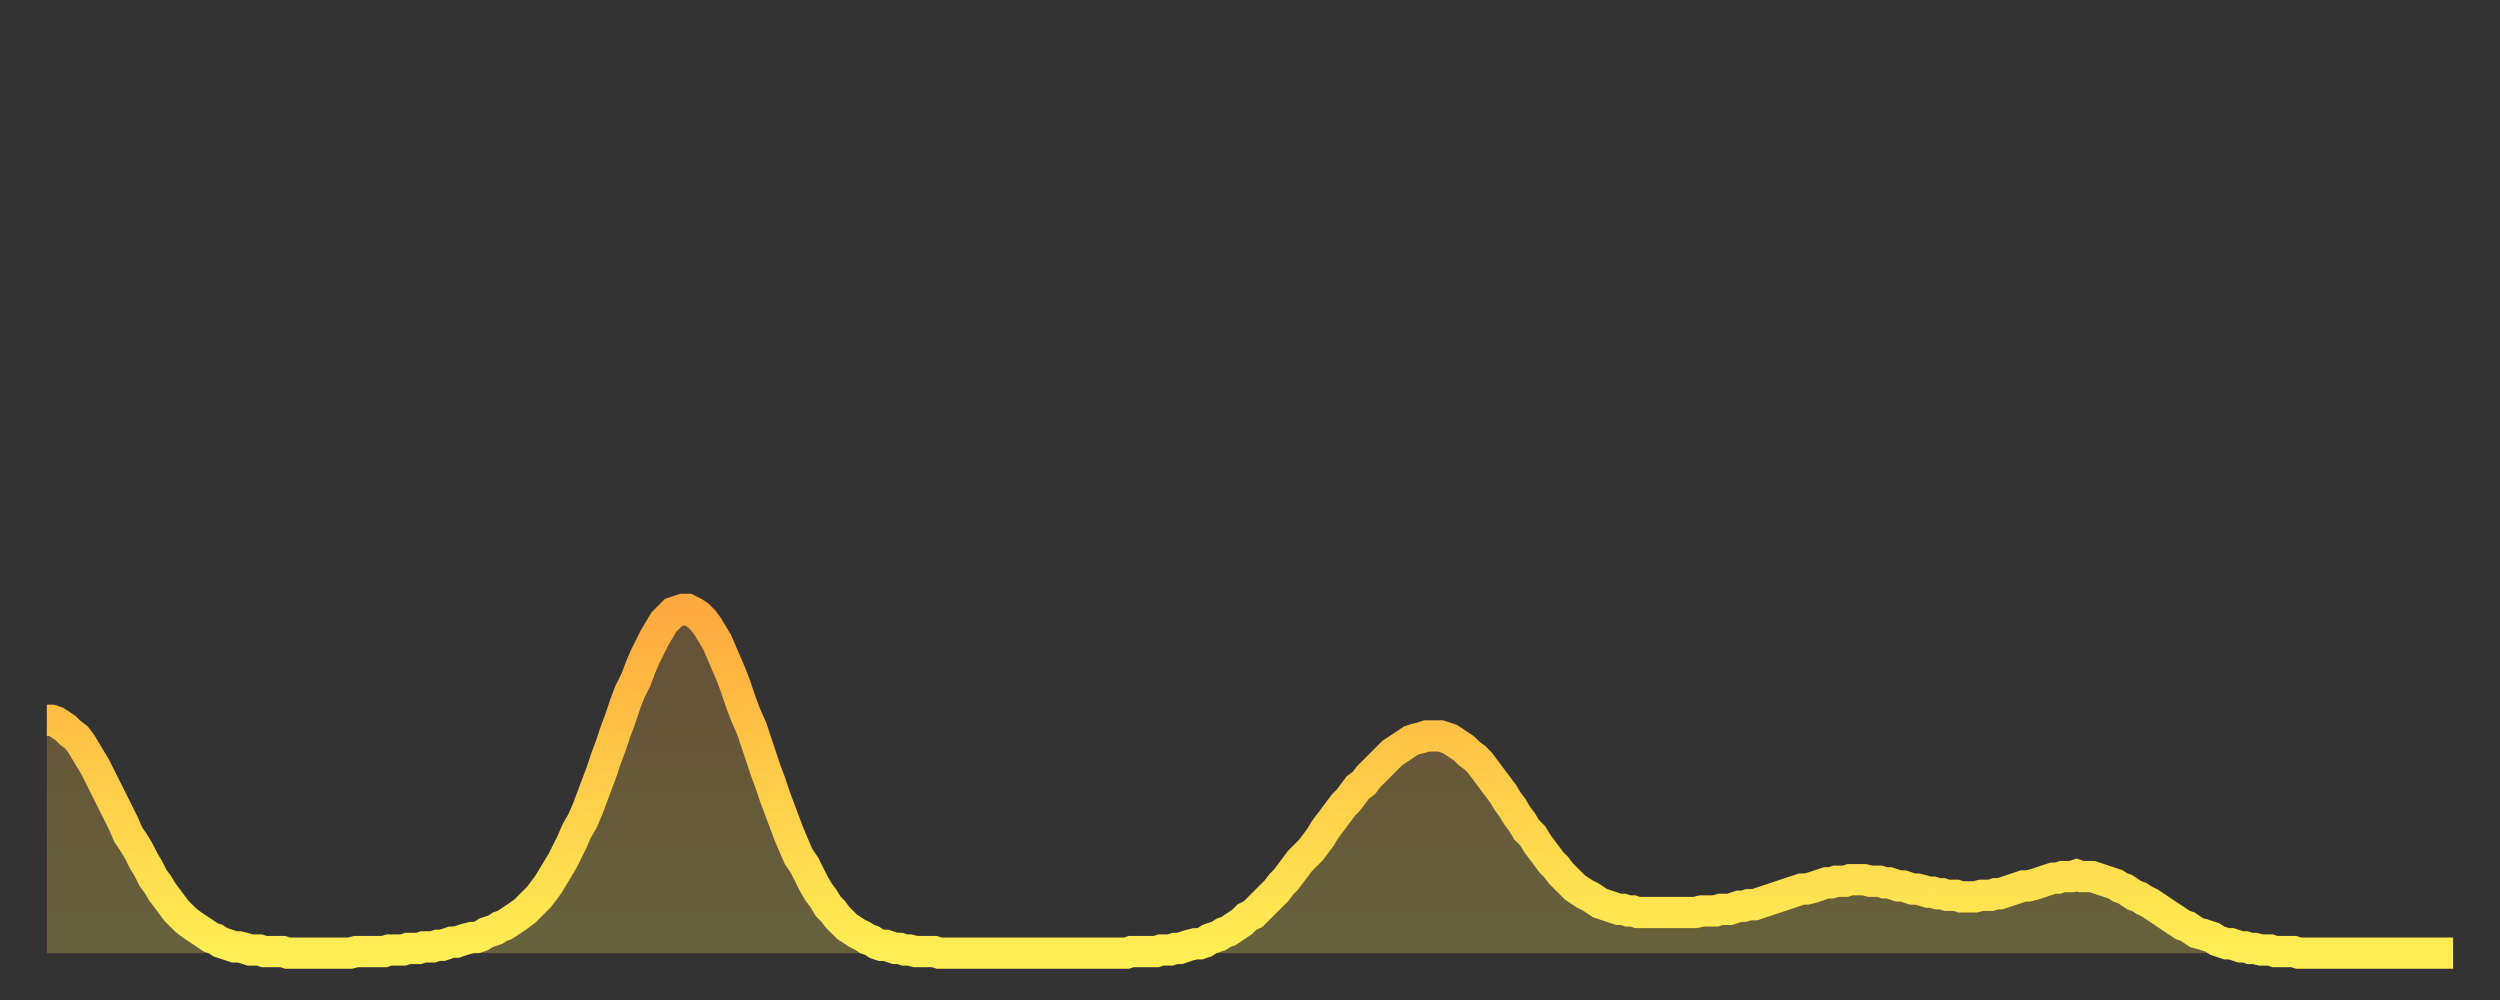 <?xml version="1.0" encoding="utf-8" ?>
<svg baseProfile="full" height="64" version="1.1" width="160" xmlns="http://www.w3.org/2000/svg" xmlns:ev="http://www.w3.org/2001/xml-events" xmlns:xlink="http://www.w3.org/1999/xlink"><rect width="100%" height="100%" fill="#333333" stroke="none"/><defs><linearGradient id="id1789264" x1="0" x2="0" y1="0" y2="1"><stop offset="0%" stop-color="#ffaa3e" /><stop offset="50%" stop-color="#ffcc49" /><stop offset="100%" stop-color="#ffee55" /></linearGradient></defs><g transform="translate(3,3)"><g><path d="M 0.0 43.1 0.3 43.1 0.6 43.2 0.9 43.4 1.2 43.6 1.5 43.9 1.9 44.2 2.2 44.6 2.5 45.1 2.8 45.6 3.1 46.1 3.4 46.7 3.7 47.3 4.0 47.9 4.3 48.5 4.6 49.1 4.9 49.7 5.2 50.4 5.6 51.0 5.9 51.5 6.2 52.1 6.5 52.6 6.8 53.2 7.1 53.6 7.4 54.1 7.7 54.5 8.0 54.9 8.3 55.3 8.6 55.6 8.9 55.9 9.3 56.2 9.6 56.4 9.9 56.6 10.2 56.8 10.5 57.0 10.8 57.1 11.1 57.3 11.4 57.4 11.7 57.5 12.0 57.6 12.3 57.6 12.7 57.7 13.0 57.8 13.3 57.8 13.6 57.8 13.9 57.9 14.2 57.9 14.5 57.9 14.8 57.9 15.1 57.9 15.4 58.0 15.7 58.0 16.0 58.0 16.4 58.0 16.7 58.0 17.0 58.0 17.3 58.0 17.6 58.0 17.9 58.0 18.2 58.0 18.5 58.0 18.8 58.0 19.1 58.0 19.4 58.0 19.8 57.9 20.1 57.9 20.4 57.9 20.7 57.9 21.0 57.9 21.3 57.9 21.6 57.9 21.9 57.8 22.2 57.8 22.5 57.8 22.8 57.8 23.1 57.7 23.5 57.7 23.8 57.7 24.1 57.6 24.4 57.6 24.7 57.6 25.0 57.5 25.3 57.5 25.6 57.4 25.9 57.3 26.2 57.3 26.5 57.2 26.8 57.1 27.2 57.0 27.5 57.0 27.8 56.9 28.1 56.7 28.4 56.6 28.7 56.5 29.0 56.3 29.3 56.2 29.6 56.0 29.9 55.8 30.2 55.6 30.6 55.3 30.9 55.0 31.2 54.7 31.5 54.4 31.8 54.0 32.1 53.6 32.4 53.1 32.7 52.6 33.0 52.1 33.3 51.5 33.6 50.9 33.9 50.2 34.3 49.5 34.6 48.8 34.9 48.0 35.2 47.2 35.5 46.4 35.8 45.5 36.1 44.7 36.4 43.8 36.7 43.0 37.0 42.1 37.3 41.3 37.7 40.5 38.0 39.7 38.3 39.0 38.6 38.4 38.9 37.8 39.2 37.3 39.5 36.8 39.8 36.5 40.1 36.2 40.4 36.1 40.7 36.0 41.0 36.0 41.4 36.2 41.7 36.4 42.0 36.7 42.3 37.1 42.6 37.6 42.9 38.1 43.2 38.8 43.5 39.5 43.8 40.2 44.1 41.0 44.4 41.9 44.7 42.7 45.1 43.6 45.4 44.5 45.7 45.4 46.0 46.3 46.3 47.1 46.6 48.0 46.9 48.8 47.2 49.6 47.5 50.4 47.8 51.1 48.1 51.8 48.5 52.4 48.8 53.0 49.1 53.6 49.4 54.1 49.7 54.5 50.0 55.0 50.3 55.3 50.6 55.7 50.9 56.0 51.2 56.3 51.5 56.5 51.8 56.7 52.2 56.9 52.5 57.1 52.8 57.2 53.1 57.4 53.4 57.5 53.7 57.5 54.0 57.6 54.3 57.7 54.6 57.7 54.9 57.8 55.2 57.8 55.6 57.9 55.9 57.9 56.2 57.9 56.5 57.9 56.8 57.9 57.1 58.0 57.4 58.0 57.7 58.0 58.0 58.0 58.3 58.0 58.6 58.0 58.9 58.0 59.3 58.0 59.6 58.0 59.9 58.0 60.2 58.0 60.5 58.0 60.8 58.0 61.1 58.0 61.4 58.0 61.7 58.0 62.0 58.0 62.3 58.0 62.6 58.0 63.0 58.0 63.3 58.0 63.6 58.0 63.9 58.0 64.2 58.0 64.5 58.0 64.8 58.0 65.1 58.0 65.4 58.0 65.7 58.0 66.0 58.0 66.4 58.0 66.7 58.0 67.0 58.0 67.3 58.0 67.6 58.0 67.9 58.0 68.2 58.0 68.5 58.0 68.8 58.0 69.1 58.0 69.4 57.9 69.7 57.9 70.1 57.9 70.4 57.9 70.7 57.9 71.0 57.9 71.3 57.8 71.6 57.8 71.9 57.8 72.2 57.7 72.5 57.7 72.8 57.6 73.1 57.5 73.5 57.4 73.8 57.4 74.1 57.3 74.4 57.1 74.7 57.0 75.0 56.9 75.3 56.7 75.6 56.6 75.9 56.4 76.2 56.2 76.5 56.0 76.8 55.7 77.2 55.5 77.5 55.2 77.8 54.9 78.1 54.6 78.4 54.3 78.7 54.0 79.0 53.6 79.3 53.3 79.6 52.9 79.9 52.5 80.2 52.1 80.5 51.8 80.9 51.4 81.2 51.0 81.5 50.6 81.8 50.1 82.1 49.7 82.4 49.3 82.7 48.9 83.0 48.5 83.3 48.2 83.6 47.8 83.9 47.4 84.3 47.1 84.6 46.7 84.9 46.4 85.2 46.1 85.5 45.8 85.8 45.5 86.1 45.2 86.4 45.0 86.7 44.8 87.0 44.6 87.3 44.4 87.6 44.3 88.0 44.2 88.3 44.1 88.6 44.1 88.9 44.1 89.2 44.1 89.5 44.2 89.8 44.3 90.1 44.5 90.4 44.7 90.7 44.9 91.0 45.2 91.4 45.5 91.7 45.8 92.0 46.2 92.3 46.6 92.6 47.0 92.9 47.4 93.2 47.8 93.5 48.3 93.8 48.7 94.1 49.2 94.4 49.6 94.7 50.1 95.1 50.5 95.4 51.0 95.7 51.4 96.0 51.8 96.3 52.2 96.6 52.5 96.9 52.9 97.2 53.2 97.5 53.5 97.8 53.8 98.1 54.0 98.4 54.2 98.8 54.4 99.1 54.6 99.4 54.8 99.7 54.9 100.0 55.0 100.3 55.1 100.6 55.2 100.9 55.2 101.2 55.3 101.5 55.3 101.8 55.4 102.2 55.4 102.5 55.4 102.8 55.4 103.1 55.4 103.4 55.4 103.7 55.4 104.0 55.4 104.3 55.4 104.6 55.4 104.9 55.4 105.2 55.4 105.5 55.4 105.9 55.3 106.2 55.3 106.5 55.3 106.8 55.3 107.1 55.2 107.4 55.2 107.7 55.2 108.0 55.1 108.3 55.0 108.6 55.0 108.9 54.9 109.3 54.9 109.6 54.8 109.9 54.7 110.2 54.6 110.5 54.5 110.8 54.4 111.1 54.3 111.4 54.2 111.7 54.1 112.0 54.0 112.3 53.9 112.6 53.9 113.0 53.8 113.3 53.7 113.6 53.6 113.9 53.5 114.2 53.5 114.5 53.4 114.8 53.4 115.1 53.4 115.4 53.3 115.7 53.3 116.0 53.3 116.3 53.3 116.7 53.4 117.0 53.4 117.3 53.4 117.6 53.5 117.9 53.5 118.2 53.6 118.5 53.7 118.8 53.7 119.1 53.8 119.4 53.9 119.7 53.9 120.1 54.0 120.4 54.1 120.7 54.1 121.0 54.2 121.3 54.2 121.6 54.3 121.9 54.3 122.2 54.3 122.5 54.4 122.8 54.4 123.1 54.4 123.4 54.4 123.8 54.3 124.1 54.3 124.4 54.3 124.7 54.2 125.0 54.2 125.3 54.1 125.6 54.0 125.9 53.9 126.2 53.8 126.5 53.7 126.8 53.7 127.2 53.6 127.5 53.5 127.8 53.4 128.1 53.3 128.4 53.2 128.7 53.2 129.0 53.1 129.3 53.1 129.6 53.1 129.9 53.0 130.2 53.1 130.5 53.1 130.9 53.1 131.2 53.2 131.5 53.3 131.8 53.4 132.1 53.5 132.4 53.6 132.7 53.8 133.0 53.9 133.3 54.1 133.6 54.3 133.9 54.4 134.2 54.6 134.6 54.8 134.9 55.0 135.2 55.2 135.5 55.4 135.8 55.6 136.1 55.8 136.4 56.0 136.7 56.2 137.0 56.3 137.3 56.5 137.6 56.7 138.0 56.8 138.3 56.9 138.6 57.0 138.9 57.2 139.2 57.3 139.5 57.4 139.8 57.4 140.1 57.5 140.4 57.6 140.7 57.6 141.0 57.7 141.3 57.7 141.7 57.8 142.0 57.8 142.3 57.8 142.6 57.9 142.9 57.9 143.2 57.9 143.5 57.9 143.8 57.9 144.1 58.0 144.4 58.0 144.7 58.0 145.1 58.0 145.4 58.0 145.7 58.0 146.0 58.0 146.3 58.0 146.6 58.0 146.9 58.0 147.2 58.0 147.5 58.0 147.8 58.0 148.1 58.0 148.4 58.0 148.8 58.0 149.1 58.0 149.4 58.0 149.7 58.0 150.0 58.0 150.3 58.0 150.6 58.0 150.9 58.0 151.2 58.0 151.5 58.0 151.8 58.0 152.1 58.0 152.5 58.0 152.8 58.0 153.1 58.0 153.4 58.0 153.7 58.0 154.0 58.0" fill="none" id="graph-curve" opacity="1" stroke="url(#id1789264)" stroke-width="2" /><path d="M 0 58 L 0.0 43.1 0.3 43.1 0.6 43.2 0.9 43.4 1.2 43.6 1.5 43.9 1.9 44.2 2.2 44.6 2.5 45.1 2.8 45.6 3.1 46.1 3.4 46.7 3.7 47.3 4.0 47.9 4.3 48.5 4.6 49.1 4.9 49.7 5.2 50.4 5.6 51.0 5.9 51.5 6.2 52.1 6.5 52.6 6.8 53.2 7.1 53.6 7.4 54.1 7.7 54.5 8.0 54.9 8.3 55.3 8.6 55.6 8.9 55.9 9.3 56.2 9.6 56.4 9.9 56.6 10.2 56.8 10.5 57.0 10.8 57.1 11.1 57.3 11.4 57.4 11.7 57.5 12.0 57.6 12.3 57.6 12.7 57.7 13.0 57.8 13.3 57.8 13.6 57.8 13.9 57.9 14.2 57.9 14.5 57.9 14.8 57.9 15.1 57.9 15.4 58.0 15.7 58.0 16.0 58.0 16.4 58.0 16.7 58.0 17.0 58.0 17.3 58.0 17.6 58.0 17.9 58.0 18.2 58.0 18.5 58.0 18.8 58.0 19.1 58.0 19.4 58.0 19.8 57.9 20.1 57.9 20.4 57.9 20.7 57.9 21.0 57.9 21.3 57.9 21.6 57.9 21.9 57.8 22.2 57.8 22.5 57.8 22.8 57.8 23.1 57.7 23.5 57.7 23.8 57.7 24.1 57.6 24.4 57.6 24.7 57.6 25.0 57.5 25.3 57.5 25.6 57.4 25.9 57.3 26.2 57.3 26.5 57.2 26.8 57.1 27.2 57.0 27.5 57.0 27.8 56.9 28.1 56.7 28.4 56.6 28.7 56.5 29.0 56.3 29.3 56.2 29.6 56.0 29.9 55.8 30.2 55.6 30.6 55.3 30.9 55.0 31.2 54.7 31.5 54.4 31.8 54.0 32.1 53.6 32.4 53.1 32.7 52.6 33.0 52.1 33.3 51.5 33.6 50.9 33.9 50.2 34.3 49.5 34.6 48.8 34.9 48.0 35.2 47.2 35.5 46.4 35.8 45.5 36.1 44.7 36.4 43.8 36.7 43.0 37.0 42.1 37.3 41.3 37.7 40.5 38.0 39.7 38.3 39.0 38.6 38.4 38.9 37.8 39.2 37.3 39.5 36.8 39.8 36.5 40.1 36.2 40.4 36.1 40.7 36.0 41.0 36.0 41.4 36.2 41.7 36.4 42.0 36.7 42.3 37.1 42.6 37.6 42.9 38.1 43.2 38.8 43.5 39.5 43.8 40.2 44.1 41.0 44.4 41.9 44.7 42.7 45.1 43.6 45.4 44.5 45.7 45.4 46.0 46.3 46.3 47.1 46.6 48.0 46.9 48.8 47.2 49.6 47.5 50.4 47.8 51.1 48.1 51.8 48.5 52.4 48.8 53.0 49.1 53.6 49.4 54.1 49.7 54.5 50.0 55.0 50.3 55.3 50.6 55.7 50.9 56.0 51.2 56.3 51.5 56.5 51.8 56.7 52.2 56.9 52.5 57.1 52.8 57.2 53.1 57.4 53.4 57.5 53.7 57.5 54.0 57.6 54.3 57.7 54.6 57.7 54.9 57.8 55.2 57.8 55.6 57.9 55.9 57.9 56.2 57.9 56.5 57.9 56.8 57.9 57.1 58.0 57.4 58.0 57.7 58.0 58.0 58.0 58.3 58.0 58.6 58.0 58.9 58.0 59.3 58.0 59.6 58.0 59.9 58.0 60.2 58.0 60.5 58.0 60.8 58.0 61.1 58.0 61.4 58.0 61.7 58.0 62.0 58.0 62.3 58.0 62.6 58.0 63.0 58.0 63.3 58.0 63.6 58.0 63.9 58.0 64.2 58.0 64.5 58.0 64.8 58.0 65.1 58.0 65.4 58.0 65.7 58.0 66.0 58.0 66.4 58.0 66.7 58.0 67.0 58.0 67.3 58.0 67.6 58.0 67.9 58.0 68.2 58.0 68.5 58.0 68.8 58.0 69.1 58.0 69.4 57.9 69.7 57.9 70.1 57.9 70.4 57.9 70.7 57.9 71.0 57.9 71.3 57.8 71.6 57.8 71.9 57.8 72.2 57.7 72.5 57.7 72.8 57.6 73.1 57.5 73.5 57.4 73.8 57.4 74.1 57.3 74.4 57.1 74.7 57.0 75.0 56.9 75.3 56.7 75.6 56.6 75.9 56.4 76.2 56.2 76.5 56.0 76.8 55.7 77.2 55.5 77.5 55.2 77.8 54.9 78.1 54.6 78.4 54.3 78.7 54.0 79.0 53.6 79.3 53.3 79.6 52.9 79.9 52.5 80.2 52.1 80.5 51.8 80.9 51.4 81.2 51.0 81.5 50.6 81.8 50.1 82.1 49.7 82.4 49.3 82.7 48.9 83.0 48.5 83.3 48.2 83.6 47.8 83.9 47.4 84.3 47.1 84.6 46.7 84.9 46.4 85.2 46.1 85.5 45.8 85.8 45.5 86.1 45.2 86.4 45.0 86.7 44.8 87.0 44.6 87.3 44.4 87.6 44.3 88.0 44.2 88.3 44.1 88.6 44.1 88.9 44.1 89.2 44.1 89.5 44.2 89.8 44.3 90.1 44.5 90.4 44.7 90.7 44.9 91.0 45.2 91.4 45.5 91.7 45.8 92.0 46.2 92.3 46.6 92.6 47.0 92.9 47.4 93.2 47.8 93.5 48.3 93.8 48.7 94.1 49.2 94.4 49.6 94.7 50.1 95.1 50.5 95.4 51.0 95.7 51.4 96.0 51.8 96.3 52.2 96.6 52.5 96.9 52.9 97.2 53.2 97.5 53.5 97.8 53.8 98.1 54.0 98.4 54.2 98.8 54.4 99.1 54.6 99.4 54.8 99.7 54.9 100.0 55.0 100.3 55.1 100.6 55.2 100.9 55.2 101.2 55.3 101.5 55.3 101.8 55.4 102.2 55.4 102.5 55.4 102.8 55.4 103.1 55.4 103.4 55.4 103.7 55.4 104.0 55.4 104.3 55.4 104.6 55.4 104.9 55.4 105.2 55.4 105.5 55.4 105.9 55.3 106.2 55.3 106.5 55.3 106.8 55.3 107.1 55.2 107.4 55.2 107.7 55.2 108.0 55.1 108.3 55.0 108.6 55.0 108.9 54.9 109.3 54.9 109.6 54.8 109.9 54.7 110.2 54.6 110.5 54.5 110.8 54.4 111.1 54.3 111.4 54.2 111.7 54.1 112.0 54.0 112.3 53.9 112.6 53.9 113.0 53.8 113.3 53.7 113.6 53.6 113.9 53.5 114.2 53.5 114.5 53.4 114.8 53.4 115.1 53.4 115.4 53.3 115.7 53.3 116.0 53.3 116.3 53.3 116.7 53.4 117.0 53.4 117.3 53.4 117.6 53.5 117.9 53.5 118.2 53.6 118.5 53.7 118.8 53.7 119.1 53.8 119.4 53.9 119.7 53.9 120.1 54.0 120.4 54.1 120.7 54.1 121.0 54.2 121.3 54.2 121.6 54.3 121.9 54.3 122.2 54.3 122.5 54.4 122.8 54.4 123.1 54.4 123.4 54.4 123.8 54.3 124.1 54.3 124.4 54.3 124.7 54.2 125.0 54.2 125.3 54.1 125.6 54.0 125.9 53.9 126.2 53.8 126.5 53.7 126.8 53.7 127.2 53.6 127.5 53.5 127.8 53.4 128.1 53.3 128.4 53.2 128.7 53.2 129.0 53.1 129.3 53.1 129.6 53.1 129.9 53.0 130.2 53.1 130.5 53.1 130.9 53.1 131.2 53.2 131.5 53.3 131.8 53.4 132.1 53.5 132.4 53.6 132.7 53.8 133.0 53.9 133.3 54.1 133.6 54.3 133.9 54.4 134.2 54.6 134.6 54.8 134.9 55.0 135.2 55.2 135.5 55.4 135.8 55.6 136.1 55.8 136.4 56.0 136.7 56.2 137.0 56.3 137.3 56.5 137.6 56.7 138.0 56.8 138.3 56.9 138.6 57.0 138.9 57.2 139.2 57.3 139.5 57.4 139.8 57.4 140.1 57.5 140.4 57.6 140.7 57.6 141.0 57.7 141.3 57.7 141.7 57.8 142.0 57.8 142.3 57.8 142.6 57.9 142.9 57.9 143.2 57.9 143.5 57.9 143.8 57.9 144.1 58.0 144.4 58.0 144.7 58.0 145.1 58.0 145.4 58.0 145.7 58.0 146.0 58.0 146.3 58.0 146.6 58.0 146.9 58.0 147.2 58.0 147.5 58.0 147.8 58.0 148.1 58.0 148.4 58.0 148.8 58.0 149.1 58.0 149.4 58.0 149.7 58.0 150.0 58.0 150.3 58.0 150.6 58.0 150.9 58.0 151.2 58.0 151.5 58.0 151.8 58.0 152.1 58.0 152.5 58.0 152.8 58.0 153.1 58.0 153.4 58.0 153.7 58.0 154.0 58.0 154 58" fill="url(#id1789264)" fill-opacity=".25" id="graph-shadow" /></g></g></svg>